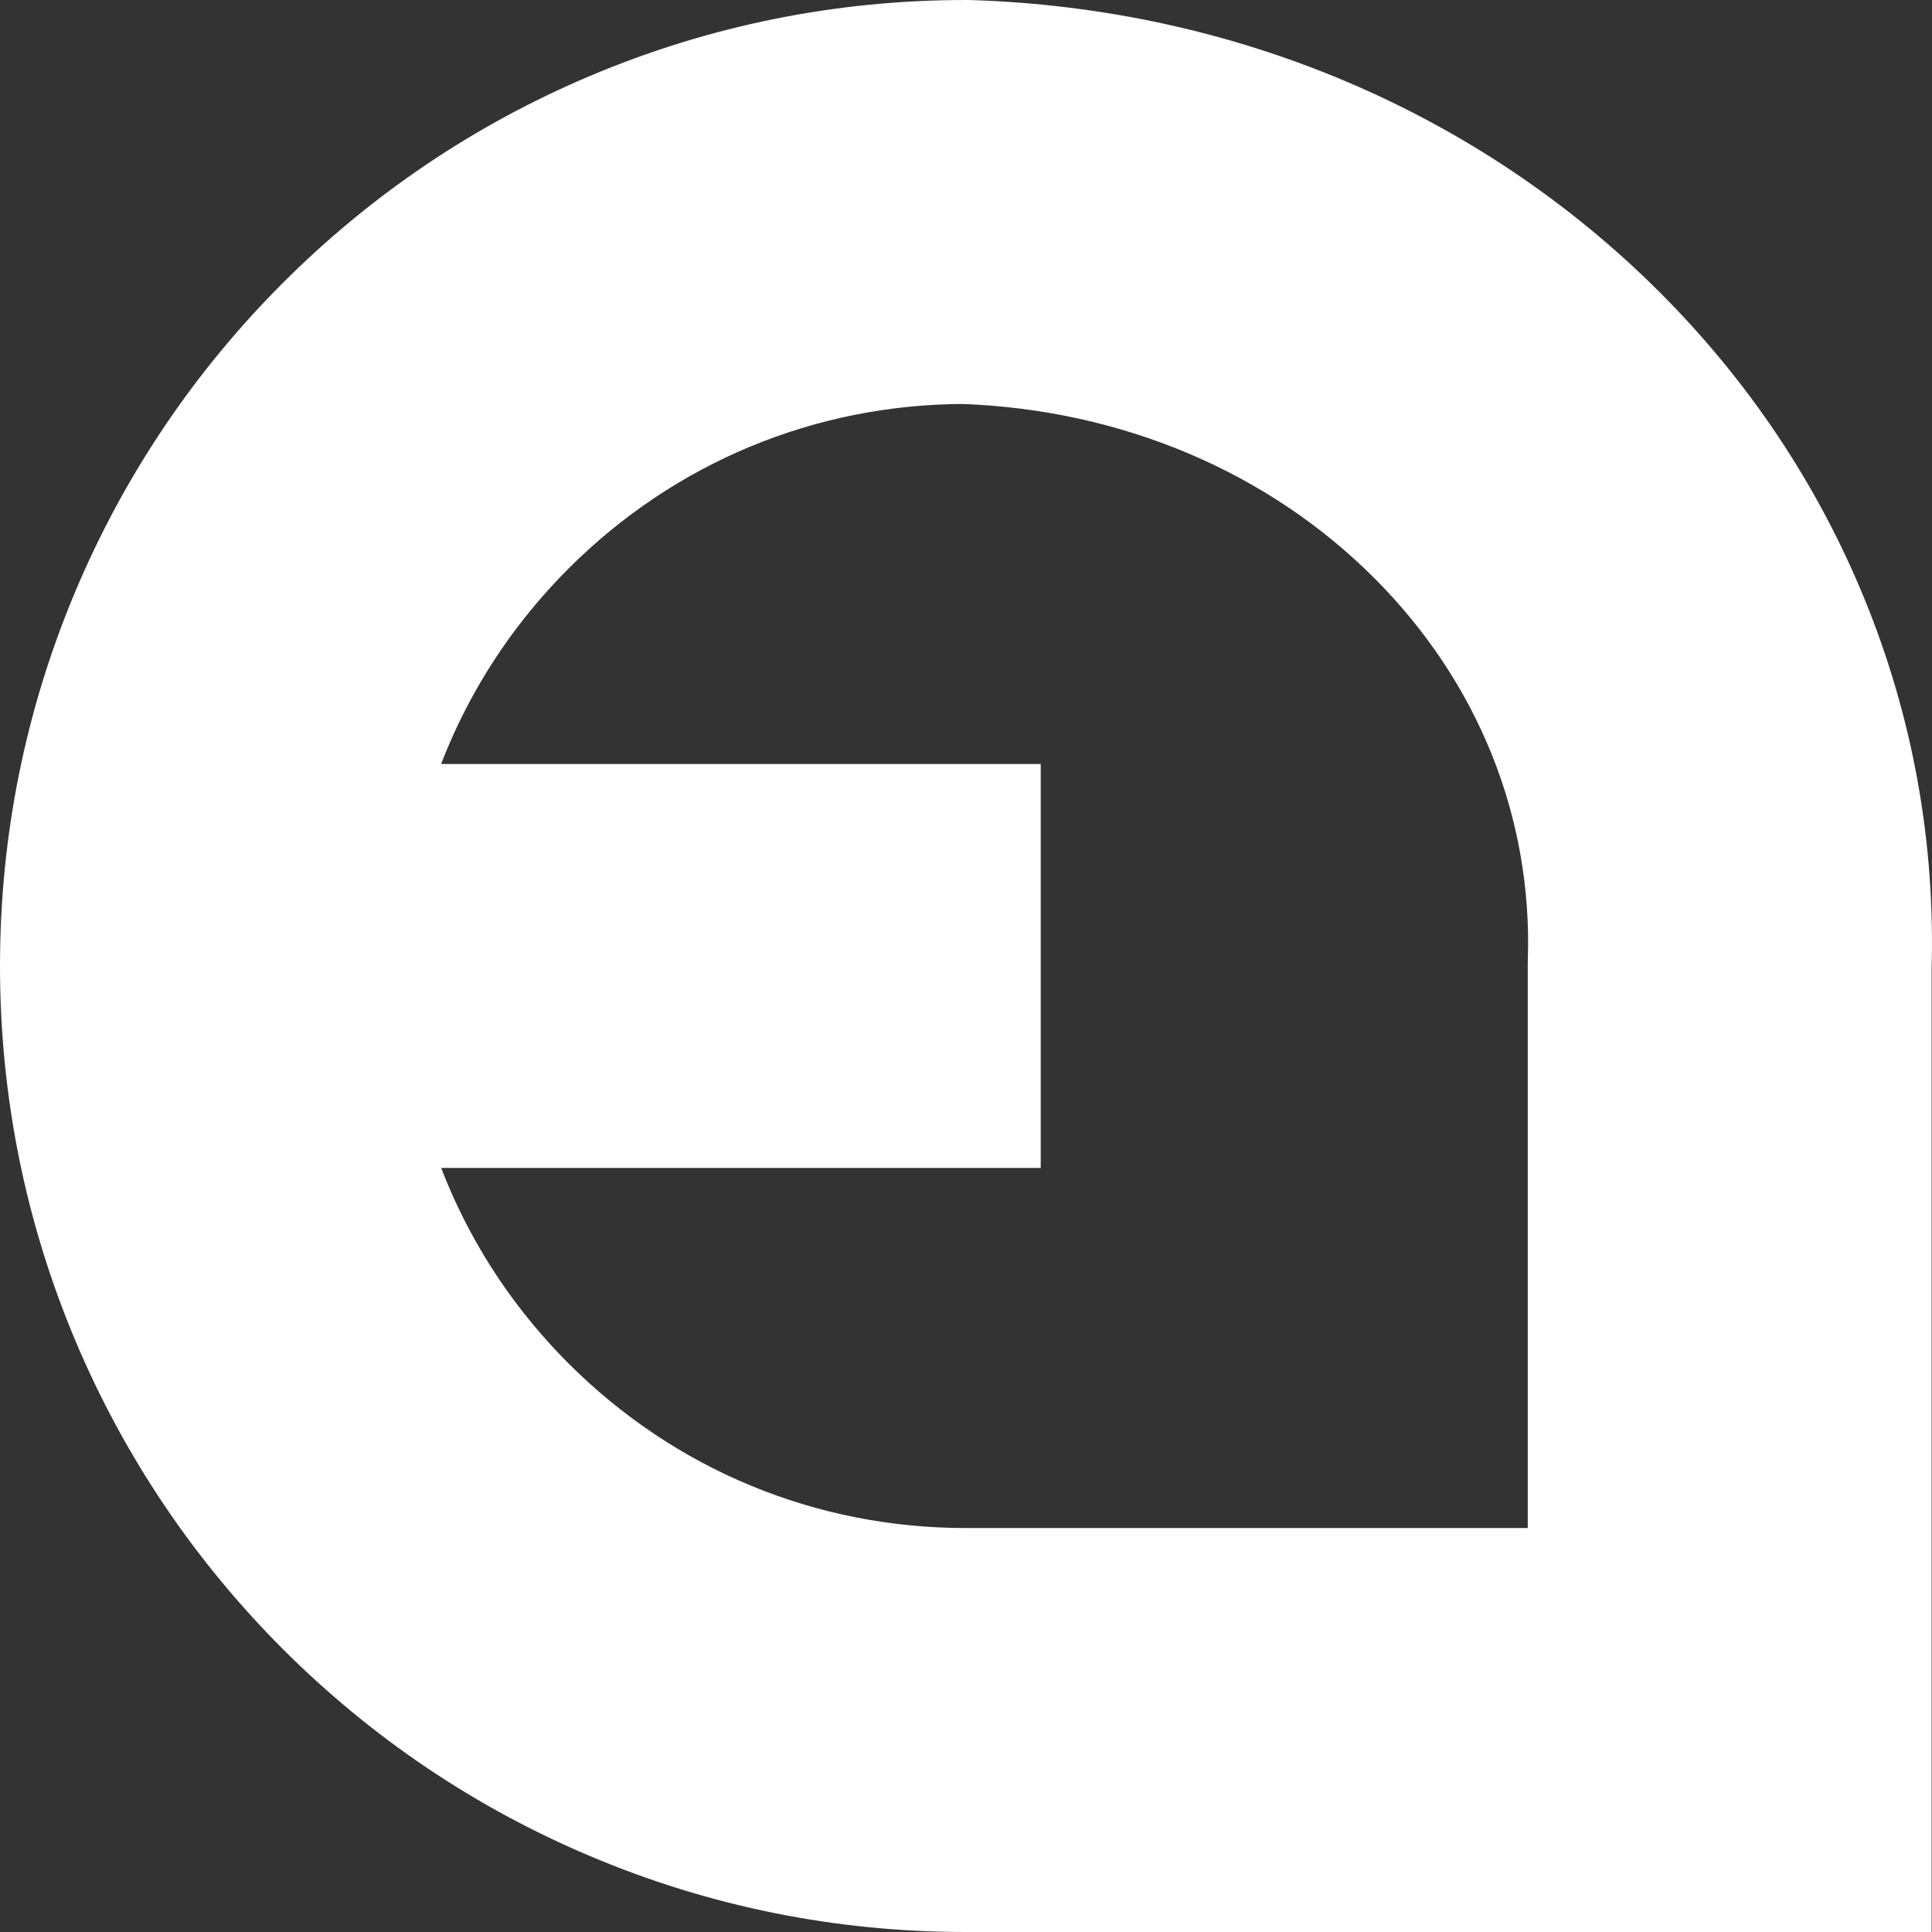<?xml version="1.0" encoding="UTF-8"?> <svg xmlns="http://www.w3.org/2000/svg" width="34" height="34" viewBox="0 0 34 34" fill="none"><rect x="0" y="0" width="34" height="34" fill="#333333" stroke="none"/><path d="M31.886 10.918C31.114 9.031 29.977 7.327 28.506 5.855C25.52 2.868 21.463 1.144 17.075 1.001L16.997 1C14.838 1 12.743 1.424 10.769 2.259C8.864 3.064 7.153 4.218 5.685 5.686C4.217 7.155 3.064 8.866 2.258 10.771C1.423 12.746 1 14.841 1 17C1 19.159 1.423 21.255 2.258 23.229C3.065 25.134 4.218 26.845 5.685 28.314C7.154 29.782 8.864 30.936 10.769 31.741C12.743 32.577 14.838 33 16.997 33H32.993V17.04C33.055 14.925 32.683 12.866 31.886 10.918ZM6.408 14.445C6.873 12.502 7.867 10.73 9.298 9.299C11.344 7.252 14.063 6.119 16.956 6.109C20.02 6.219 22.839 7.411 24.893 9.467C26.913 11.488 27.977 14.134 27.887 16.917L27.886 16.954V27.891H16.997C14.089 27.891 11.355 26.758 9.298 24.701C7.867 23.27 6.874 21.497 6.409 19.554H17.315V14.445H6.408Z" fill="white" stroke="white" stroke-width="2"></path></svg> 